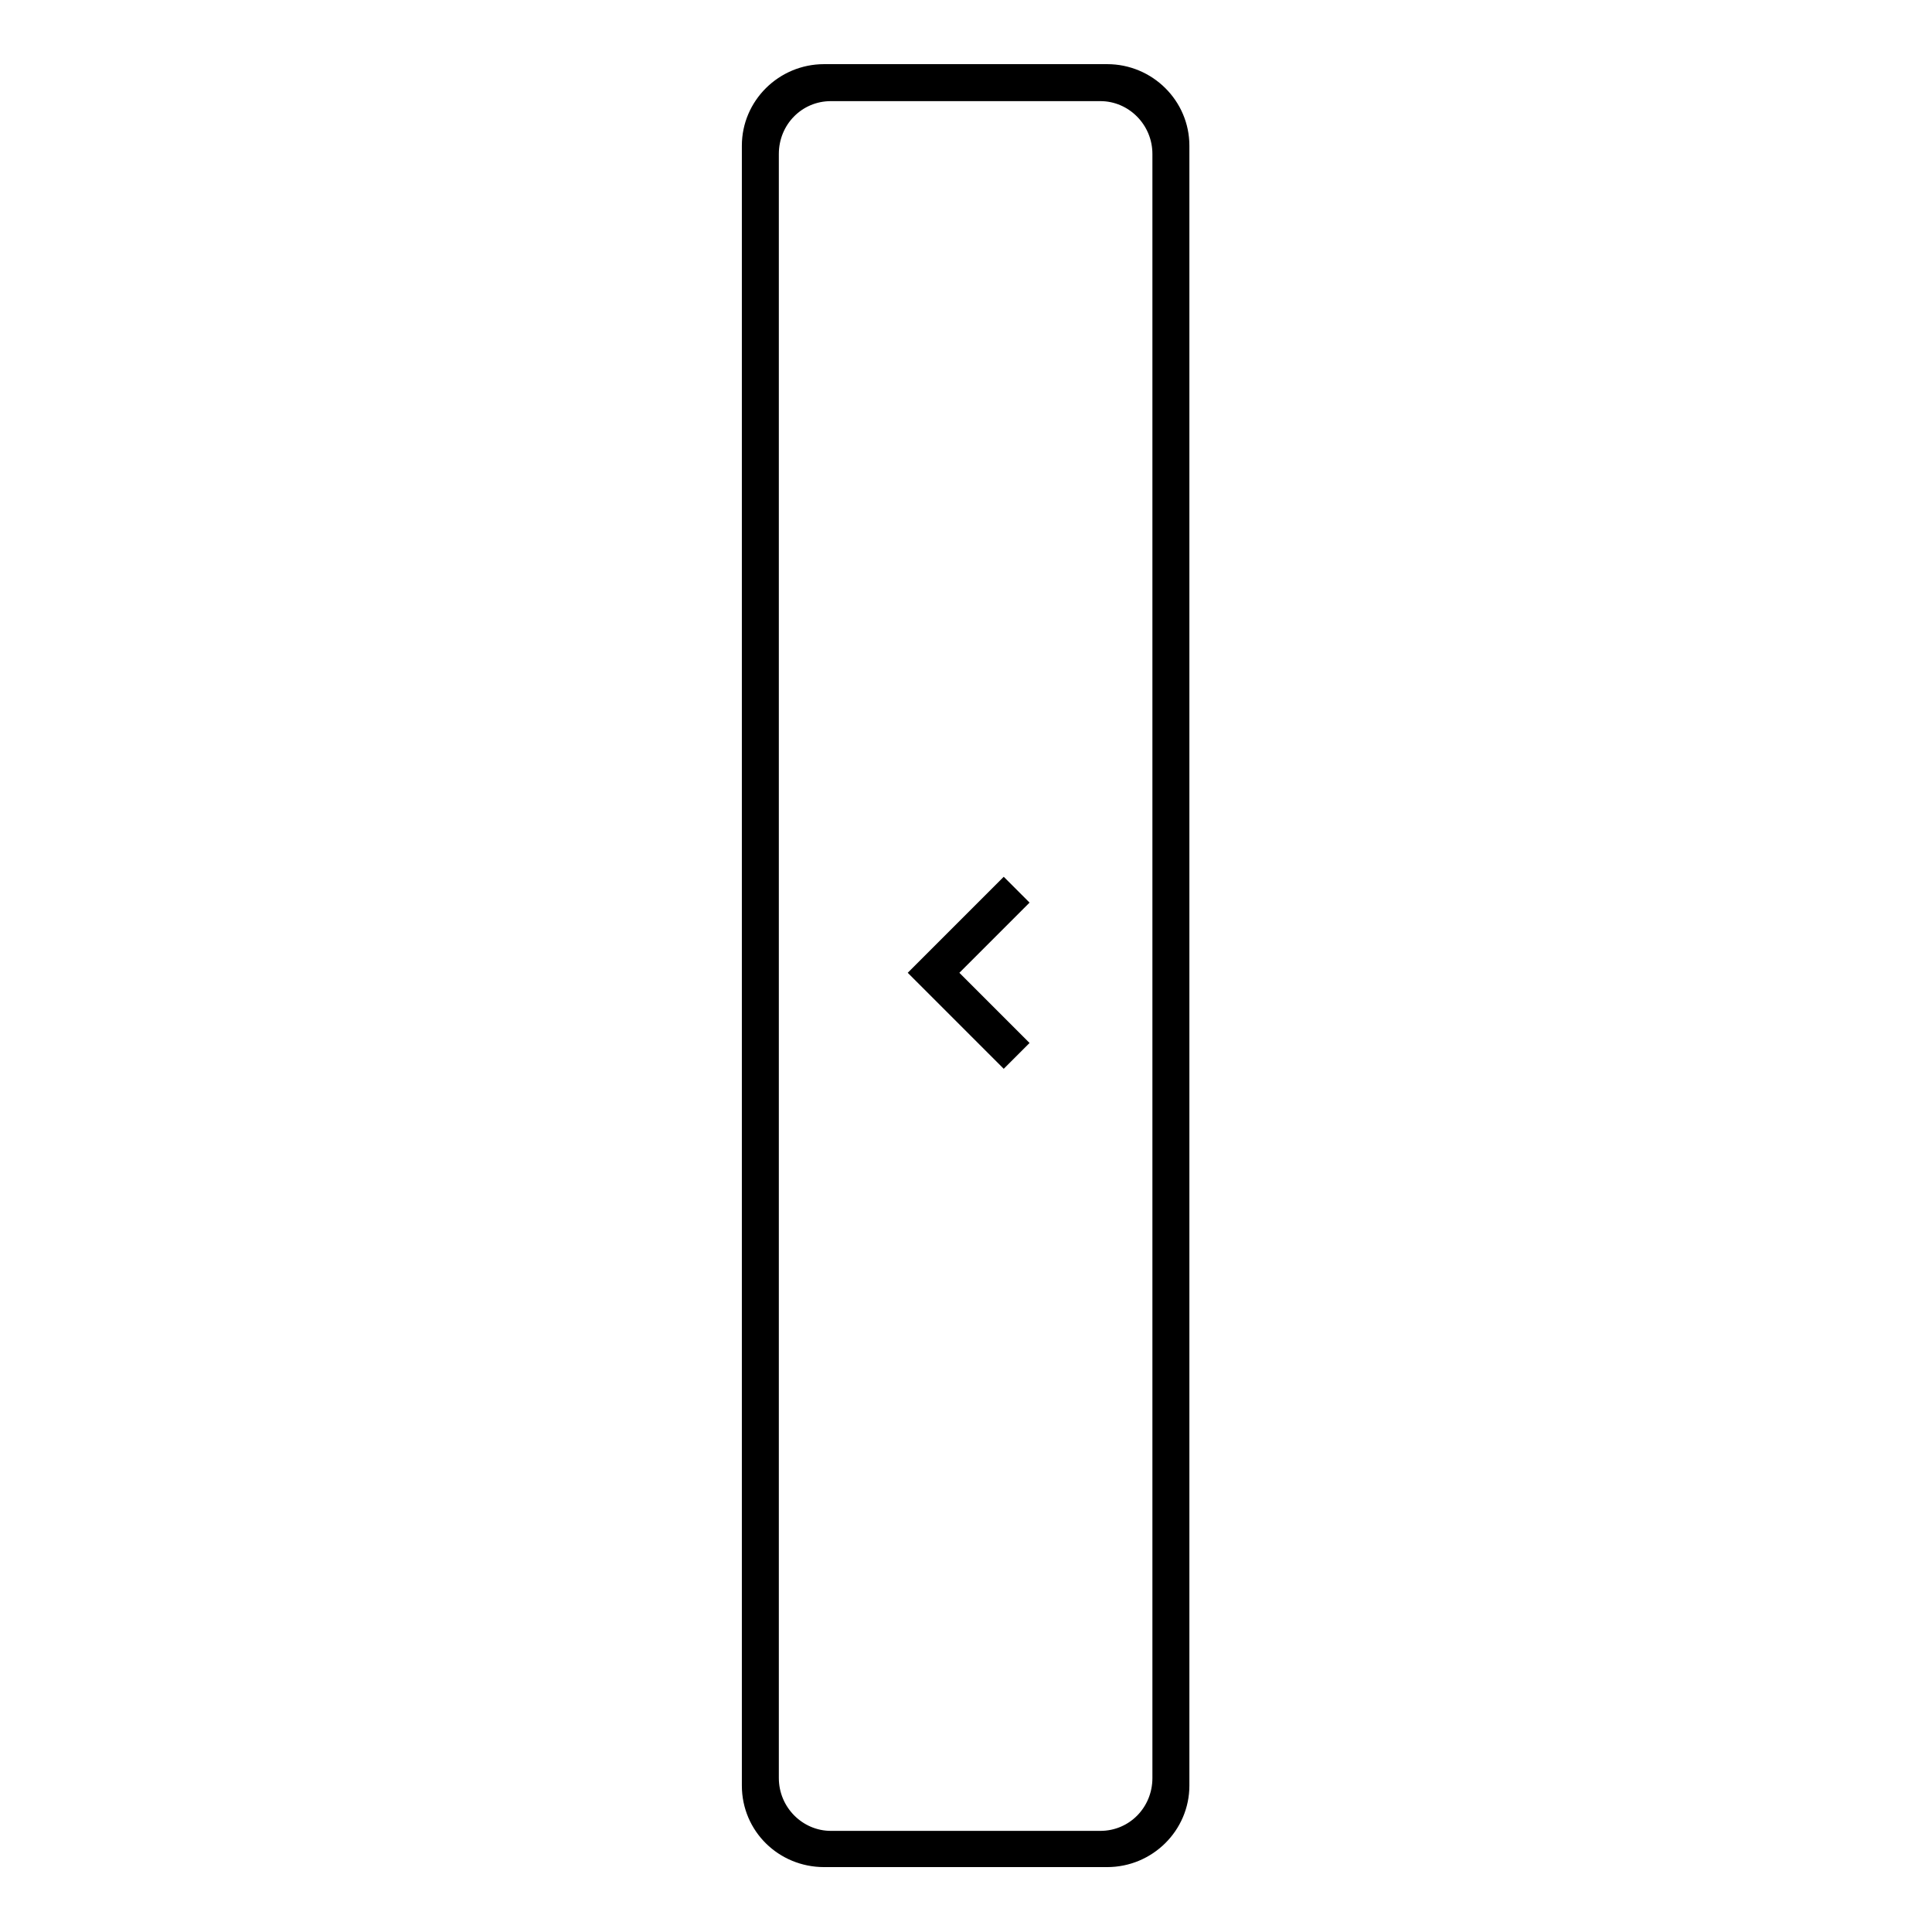 <?xml version="1.0" encoding="utf-8"?>
<!-- Svg Vector Icons : http://www.onlinewebfonts.com/icon -->
<!DOCTYPE svg PUBLIC "-//W3C//DTD SVG 1.1//EN" "http://www.w3.org/Graphics/SVG/1.1/DTD/svg11.dtd">
<svg version="1.1" xmlns="http://www.w3.org/2000/svg" xmlns:xlink="http://www.w3.org/1999/xlink" x="0px" y="0px" viewBox="0 0 256 256" enable-background="new 0 0 256 256" xml:space="preserve">
<g><g><path stroke-width="3" fill-opacity="0" stroke="#000000"  d="M146.7,10h-37.5c-5.2,0-9.4,4.2-9.4,9.3v217.3c0,5.2,4.2,9.3,9.4,9.3h37.5c5.2,0,9.4-4.2,9.4-9.3V19.3C156.1,14.2,151.9,10,146.7,10z M154.2,235.6c0,4.7-3.7,8.5-8.4,8.5h-35.7c-4.6,0-8.4-3.8-8.4-8.5V20.4c0-4.7,3.7-8.5,8.4-8.5h35.7c4.6,0,8.4,3.8,8.4,8.5L154.2,235.6L154.2,235.6z M133,118.3l-10.6,10.6l0,0l0,0l10.6,10.6l1.3-1.3l-9.3-9.3l9.3-9.3L133,118.3z"/></g></g>
</svg>